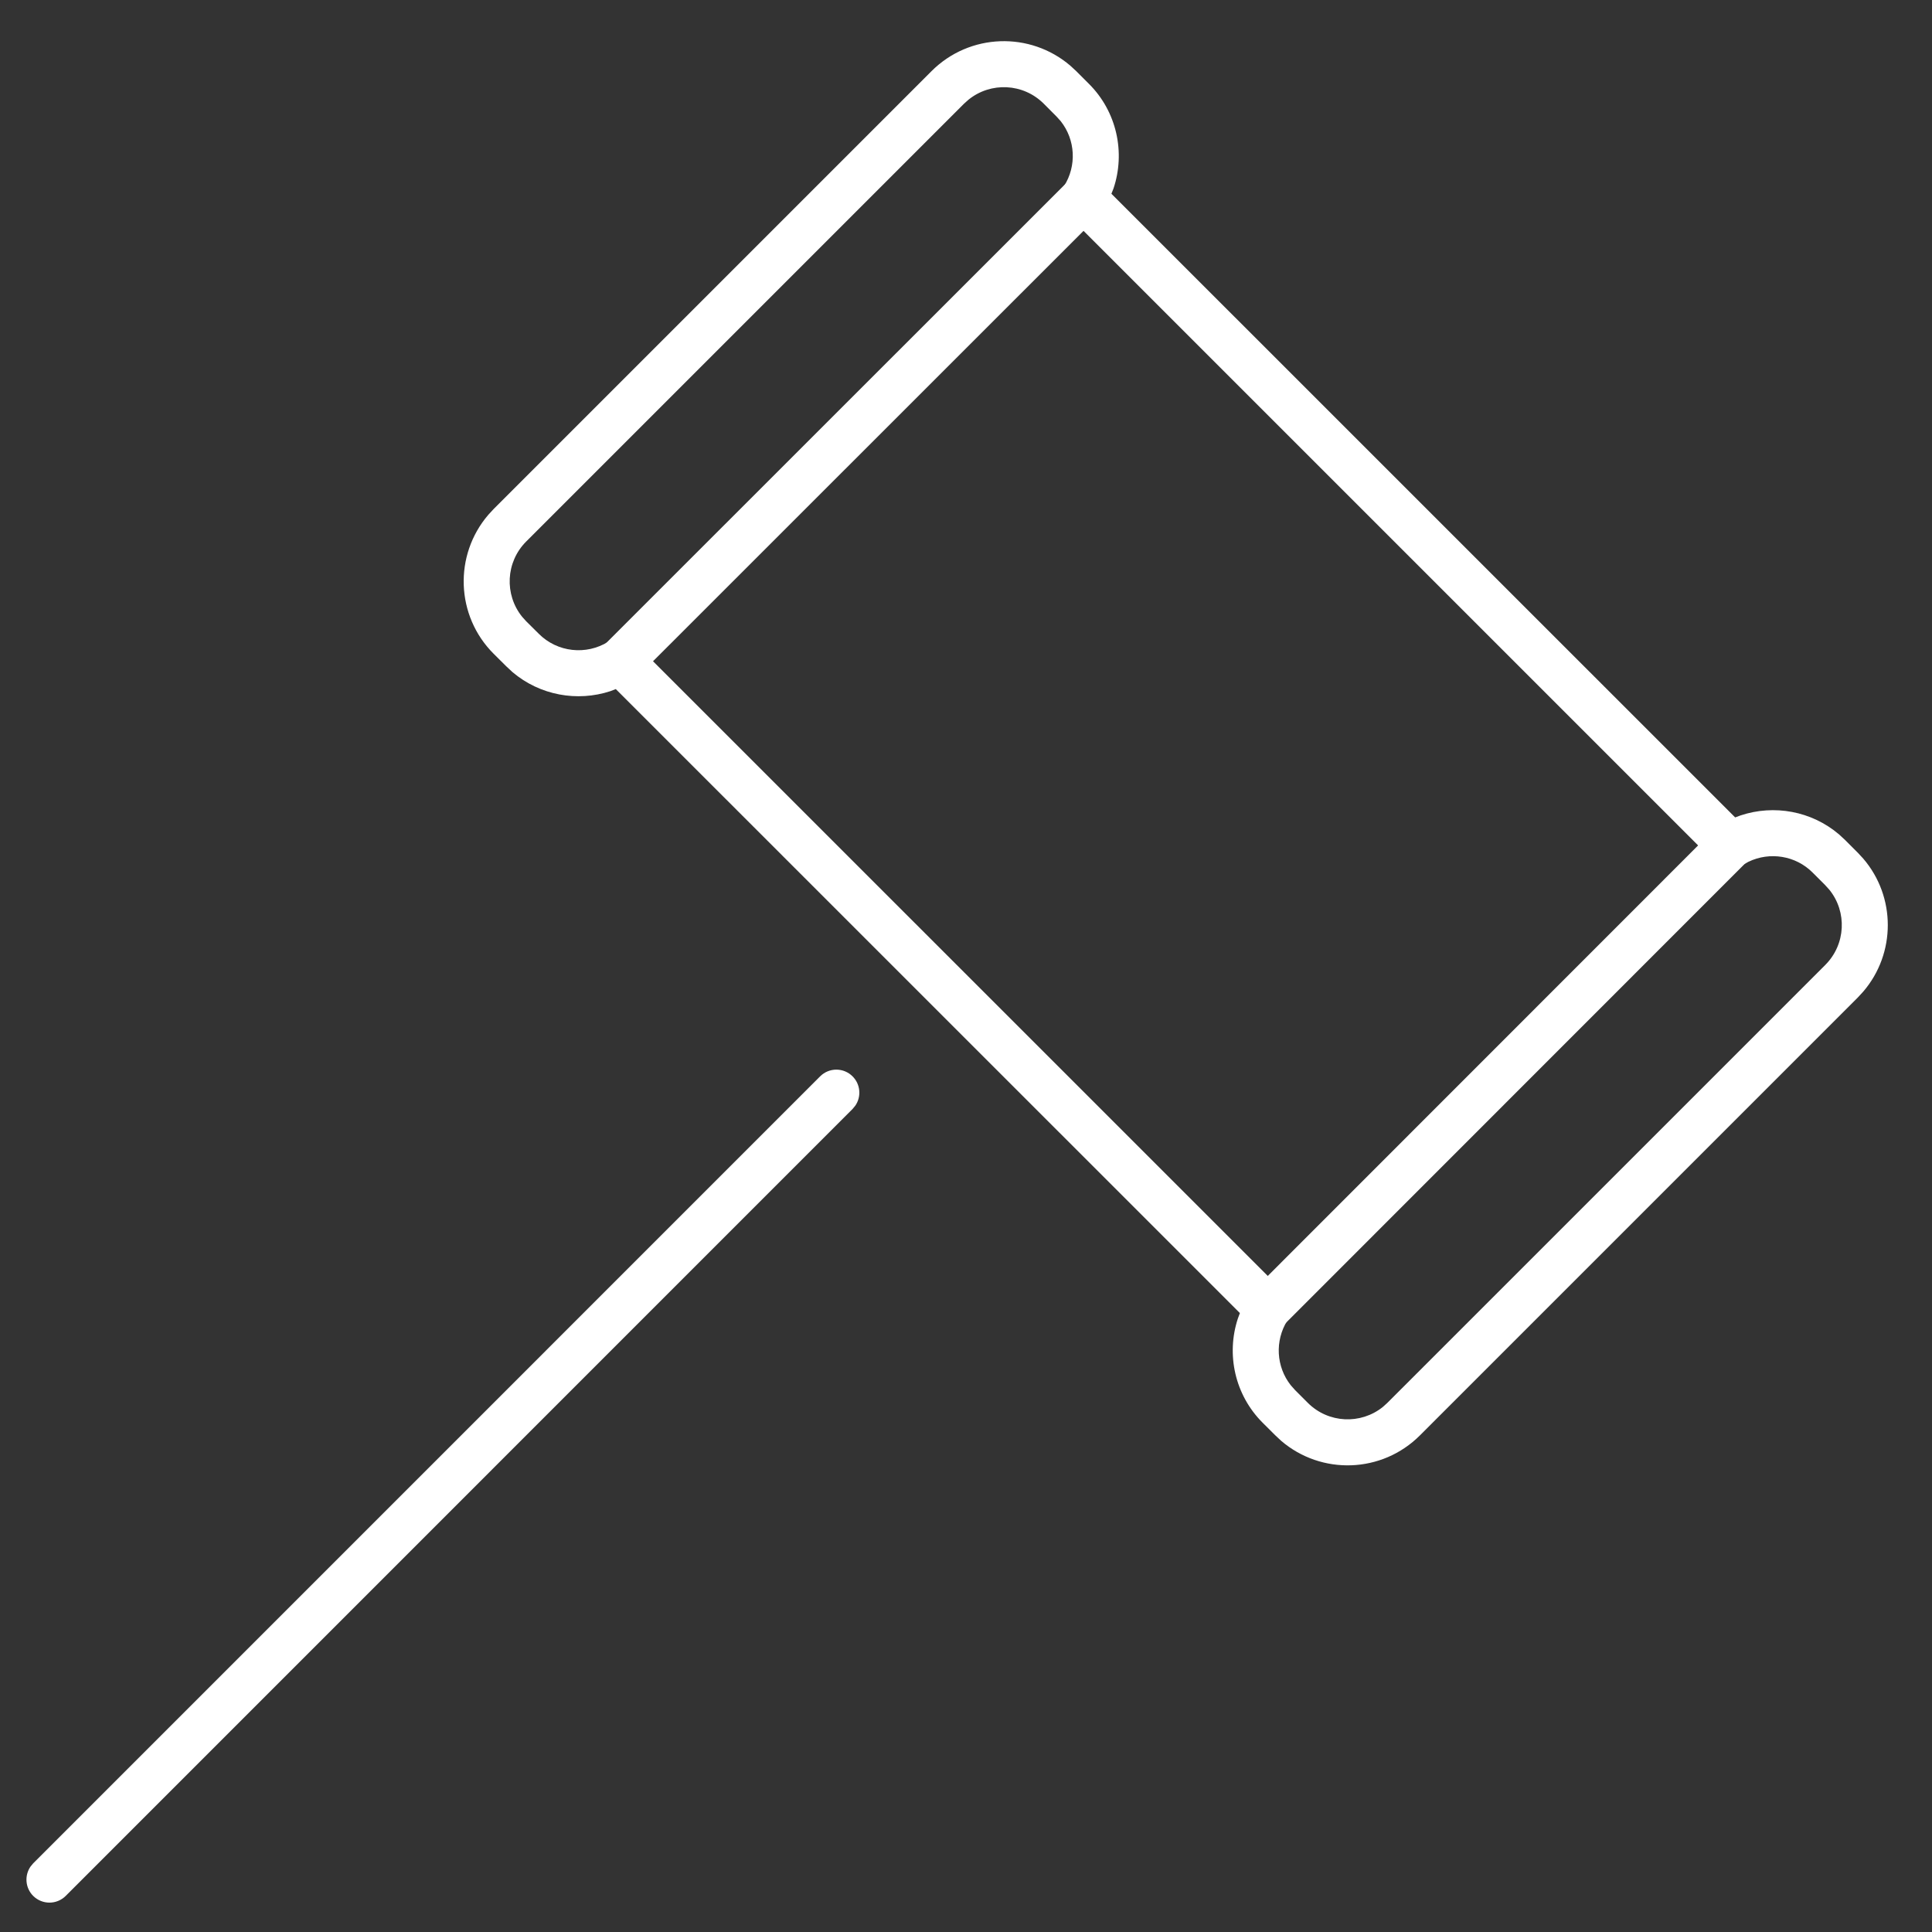 <?xml version="1.0" encoding="UTF-8"?>
<svg width="42px" height="42px" viewBox="0 0 42 42" version="1.1" xmlns="http://www.w3.org/2000/svg" xmlns:xlink="http://www.w3.org/1999/xlink">
    <rect x="0" y="0" width="42" height="42" fill="#333333" stroke="none"/>
    <title>Group</title>
    <g id="✅-1440px_HOME" stroke="none" stroke-width="1" fill="none" fill-rule="evenodd">
        <g id="1440/1440_ANTIQPHOTO_NAV_01" transform="translate(-27, -107)" fill="#FFFFFF" fill-rule="nonzero">
            <g id="EXPERTISE" transform="translate(0, 95)">
                <g id="Group" transform="translate(27.575, 12.895)">
                    <path d="M19.675,0.652 C20.503,-0.176 21.82,-0.215 22.694,0.534 L22.822,0.652 L23.096,0.926 C23.705,1.533 23.893,2.42 23.632,3.201 L23.586,3.317 L37.146,16.875 L37.265,16.831 C37.991,16.59 38.806,16.735 39.404,17.244 L39.538,17.368 L39.821,17.652 L39.93,17.77 C40.642,18.599 40.642,19.831 39.931,20.661 L39.813,20.789 L30.295,30.307 C29.467,31.137 28.149,31.176 27.275,30.426 L27.148,30.307 L26.873,30.033 C26.268,29.428 26.079,28.548 26.335,27.769 L26.379,27.65 L12.812,14.085 L12.695,14.13 C11.972,14.367 11.162,14.221 10.566,13.716 L10.433,13.592 L10.157,13.318 C9.329,12.491 9.29,11.172 10.039,10.298 L10.157,10.17 L19.675,0.652 Z M22.115,1.359 C21.668,0.912 20.963,0.883 20.482,1.27 L20.382,1.359 L10.864,10.877 C10.417,11.324 10.388,12.03 10.774,12.511 L10.863,12.61 L11.139,12.884 C11.542,13.287 12.169,13.354 12.649,13.055 C12.821,12.947 13.039,12.956 13.201,13.07 L13.267,13.126 L27.339,27.196 C27.503,27.36 27.532,27.616 27.41,27.813 C27.135,28.255 27.168,28.819 27.486,29.22 L27.58,29.326 L27.855,29.601 C28.302,30.048 29.006,30.078 29.488,29.69 L29.587,29.6 L39.105,20.082 C39.552,19.635 39.582,18.929 39.195,18.449 L39.1,18.344 L38.83,18.074 C38.46,17.703 37.899,17.617 37.437,17.838 L37.314,17.906 C37.141,18.015 36.923,18.007 36.76,17.892 L36.694,17.837 L22.626,3.77 C22.46,3.605 22.432,3.347 22.557,3.149 C22.835,2.71 22.804,2.143 22.484,1.739 L22.389,1.634 L22.115,1.359 Z" id="Stroke-6093"></path>
                    <path d="M17.253,22.505 C17.448,22.309 17.765,22.309 17.96,22.505 C18.133,22.678 18.153,22.947 18.018,23.142 L17.96,23.212 L0.854,40.32 C0.658,40.515 0.342,40.515 0.146,40.32 C-0.027,40.146 -0.046,39.877 0.089,39.682 L0.146,39.613 L17.253,22.505 Z" id="Stroke-6094"></path>
                    <path d="M36.693,17.131 C36.888,16.935 37.205,16.935 37.4,17.131 C37.574,17.304 37.593,17.574 37.458,17.768 L37.4,17.838 L27.338,27.904 C27.143,28.099 26.826,28.099 26.631,27.904 C26.457,27.73 26.438,27.461 26.573,27.266 L26.631,27.197 L36.693,17.131 Z" id="Stroke-6095"></path>
                    <path d="M22.626,3.064 C22.821,2.869 23.138,2.869 23.333,3.064 C23.506,3.238 23.526,3.507 23.391,3.702 L23.333,3.771 L13.267,13.834 C13.071,14.029 12.755,14.029 12.56,13.834 C12.386,13.66 12.367,13.391 12.502,13.196 L12.56,13.127 L22.626,3.064 Z" id="Stroke-6096"></path>
                </g>
            </g>
        </g>
    </g>
</svg>